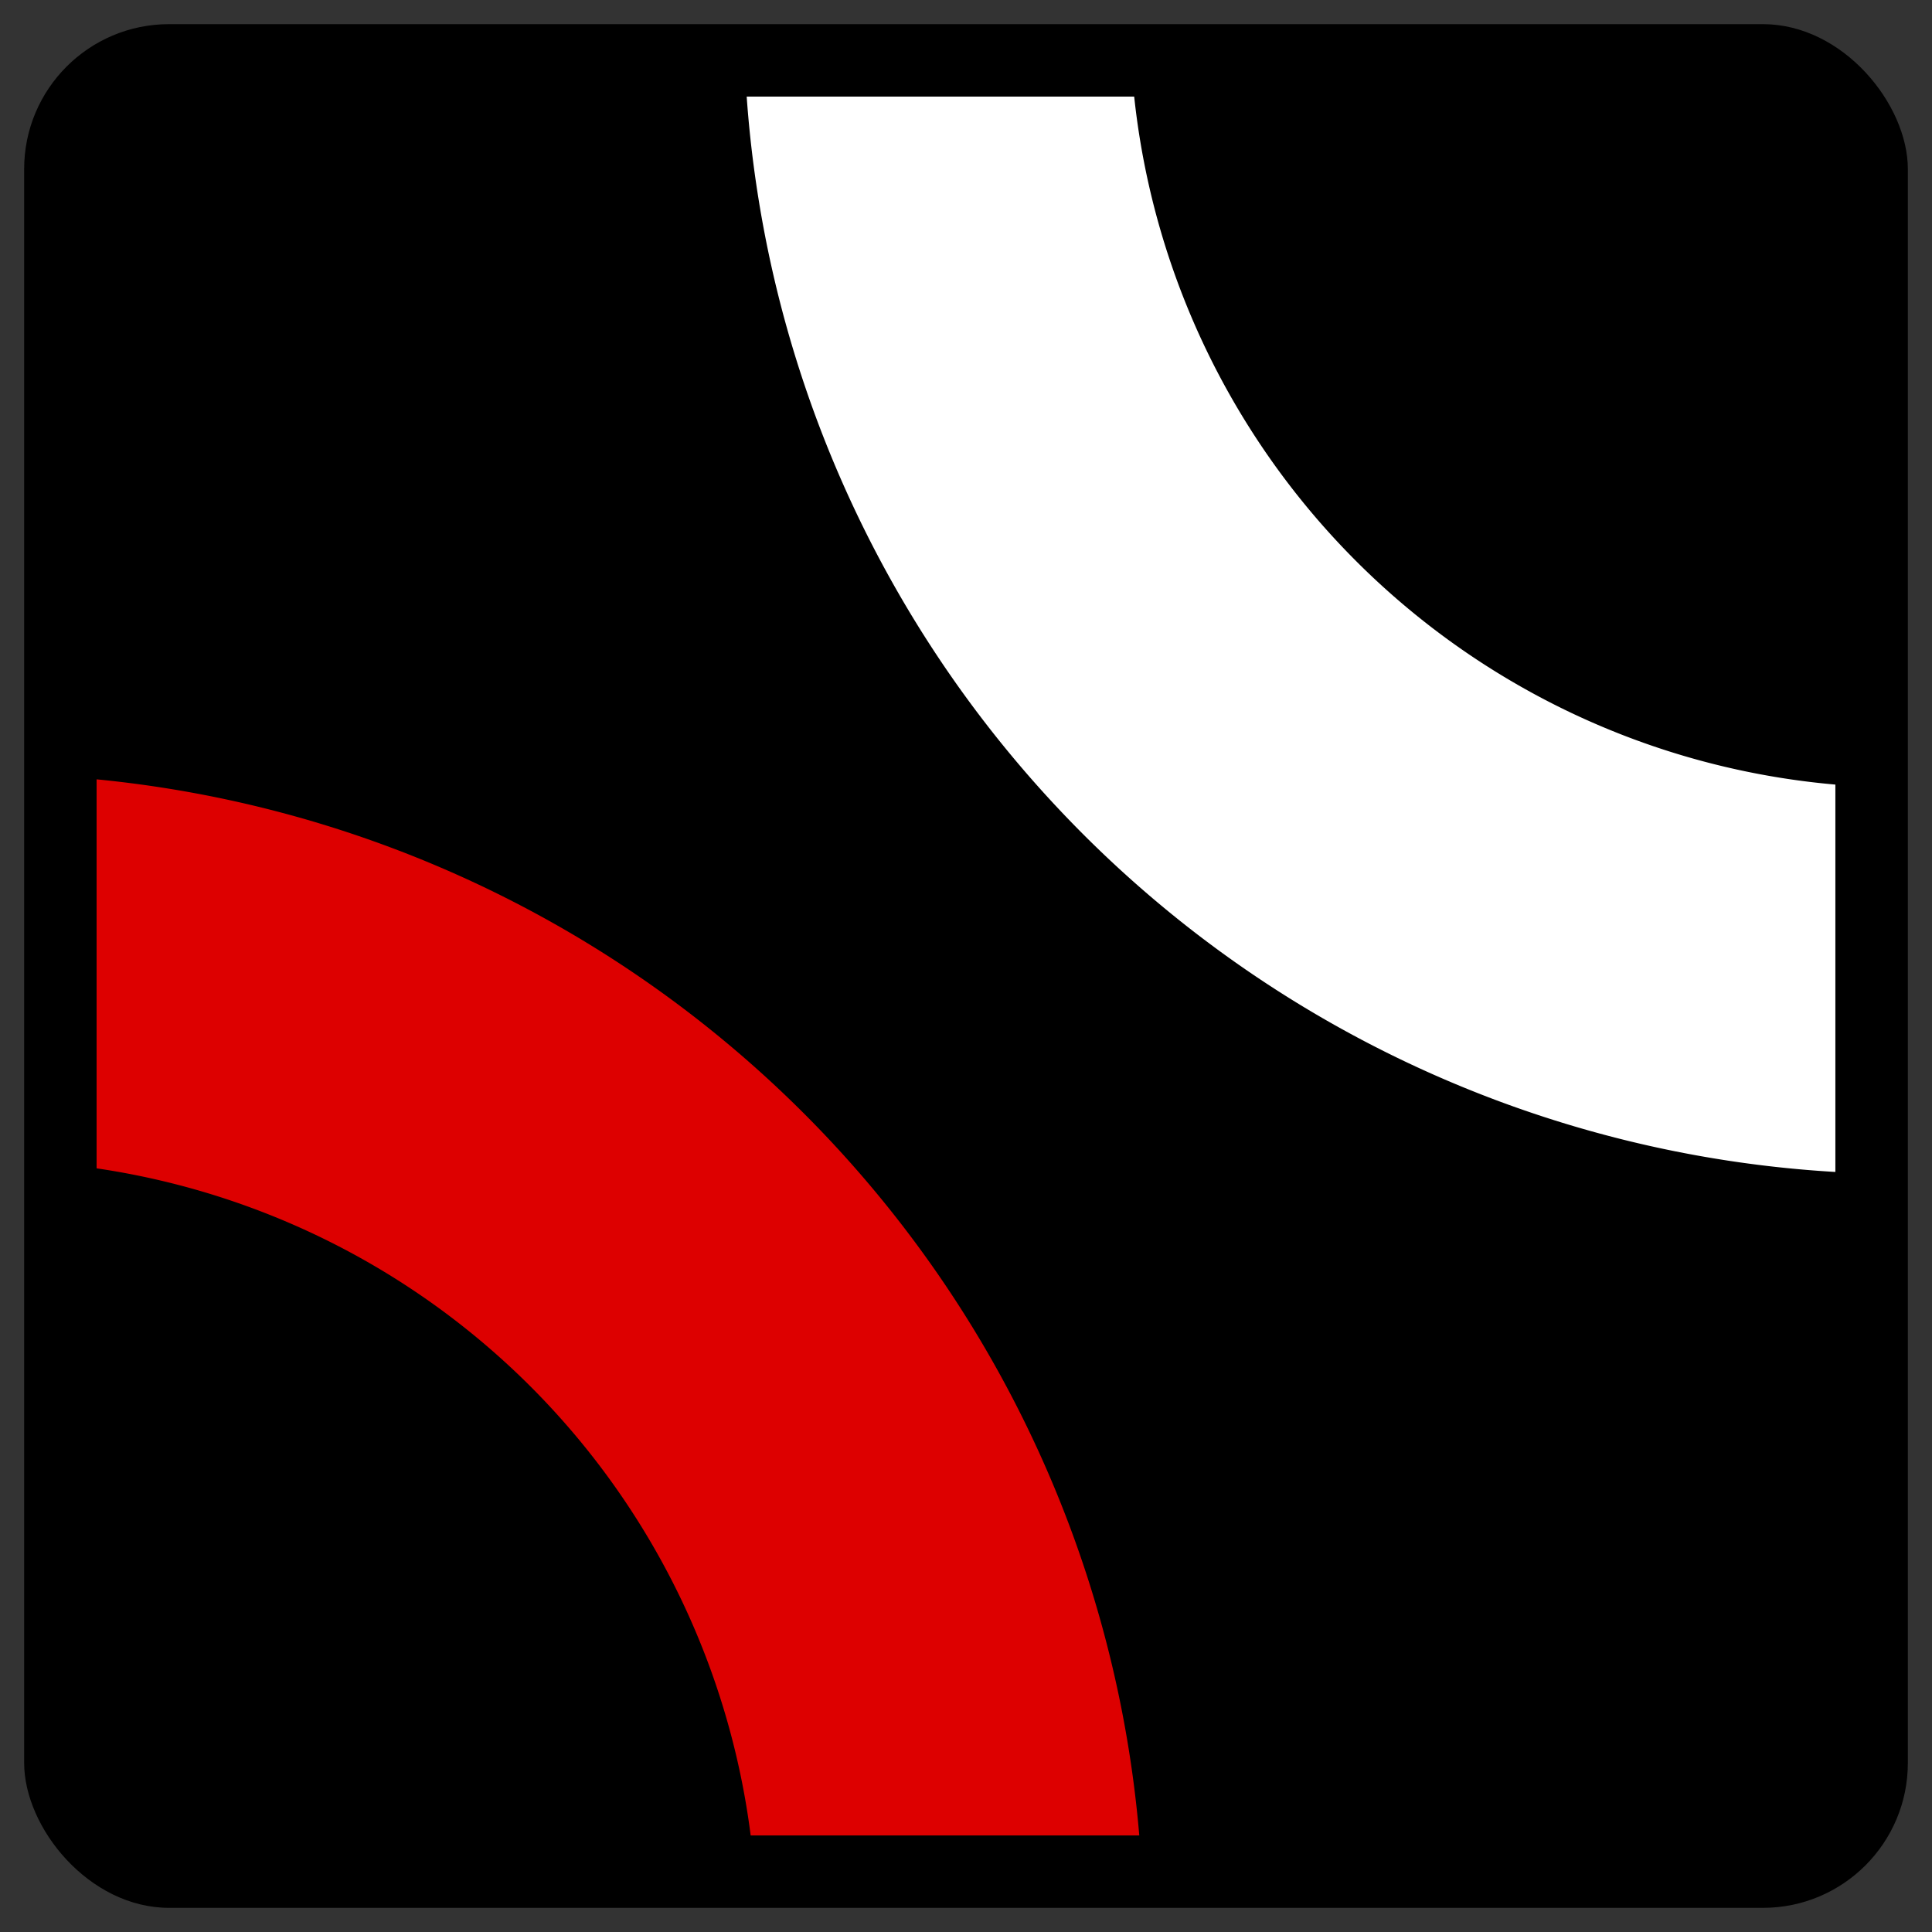 <?xml version="1.0" encoding="UTF-8"?>
<!-- Created with Inkscape (http://www.inkscape.org/) -->
<svg width="200" height="200" version="1.1" viewBox="0 0 200 200" xmlns="http://www.w3.org/2000/svg" xmlns:cc="http://creativecommons.org/ns#" xmlns:dc="http://purl.org/dc/elements/1.1/" xmlns:rdf="http://www.w3.org/1999/02/22-rdf-syntax-ns#">
 <rect x="0" y="0" width="200" height="200" fill="#333333" stroke="none"/>
 <g transform="translate(0 -922.52)">
  <rect x="2.5" y="925.02" width="195" height="195" rx="15" ry="15"/>
  <path d="m77.297 932.52a120 120 0 0 0 112.7 111.32v-40.1a80 80 0 0 1-72.586-71.219z" fill="#fff"/>
  <path d="m10 1003.2v40.266a80 80 0 0 1 67.709 69.061h40.229a120 120 0 0 0-107.94-109.33z" fill="#d00"/>
 </g>
</svg>
